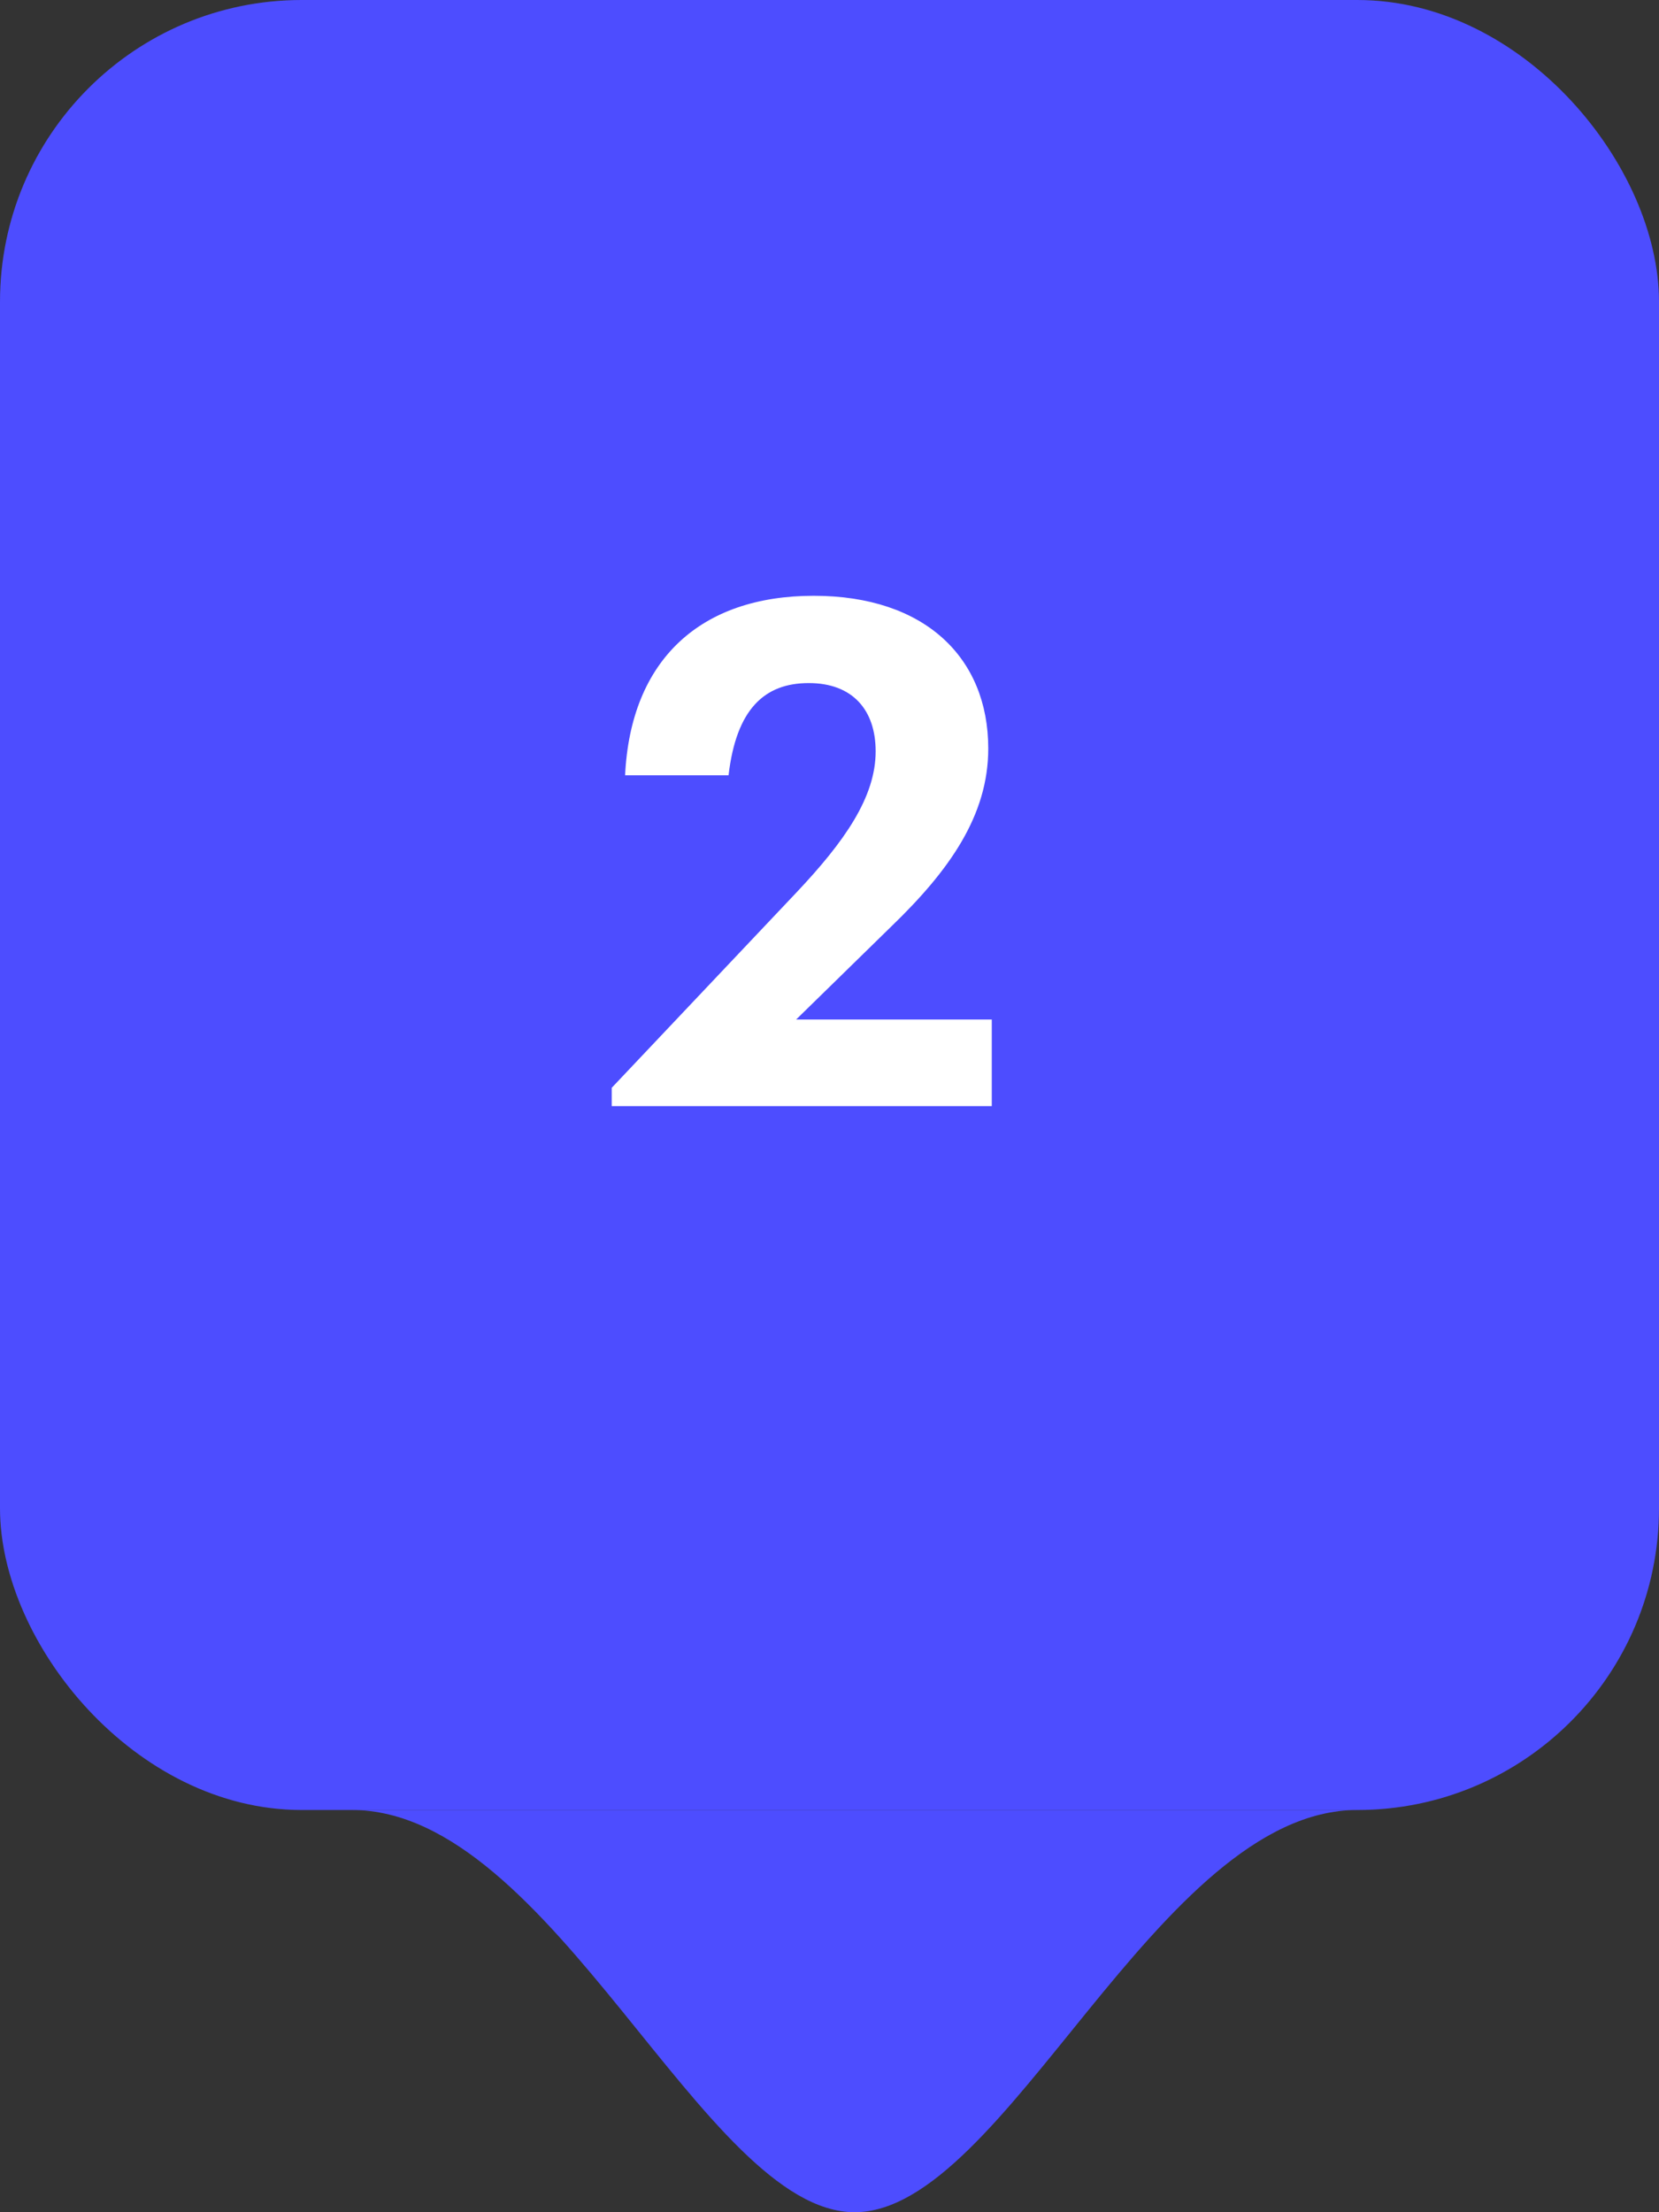 <?xml version="1.0" encoding="UTF-8"?> <svg xmlns="http://www.w3.org/2000/svg" width="33" height="44" viewBox="0 0 33 44" fill="none"><rect x="0" y="0" width="33" height="44" fill="#333333" stroke="none"/> <rect width="33" height="36" rx="6" fill="#4D4DFF"></rect> <path d="M12.168 22H19.728V20.278H15.836L17.726 18.43C18.888 17.31 19.658 16.218 19.658 14.888C19.658 13.082 18.398 11.85 16.186 11.85C13.946 11.85 12.546 13.11 12.434 15.42H14.492C14.646 14.104 15.206 13.586 16.088 13.586C16.956 13.586 17.418 14.118 17.418 14.944C17.418 15.854 16.802 16.736 15.836 17.758L12.168 21.636V22Z" fill="white"></path> <path fill-rule="evenodd" clip-rule="evenodd" d="M17 44C14 44 11 36 7 36L27 36C23.025 36 20 44 17 44Z" fill="#4D4DFF"></path> </svg> 
